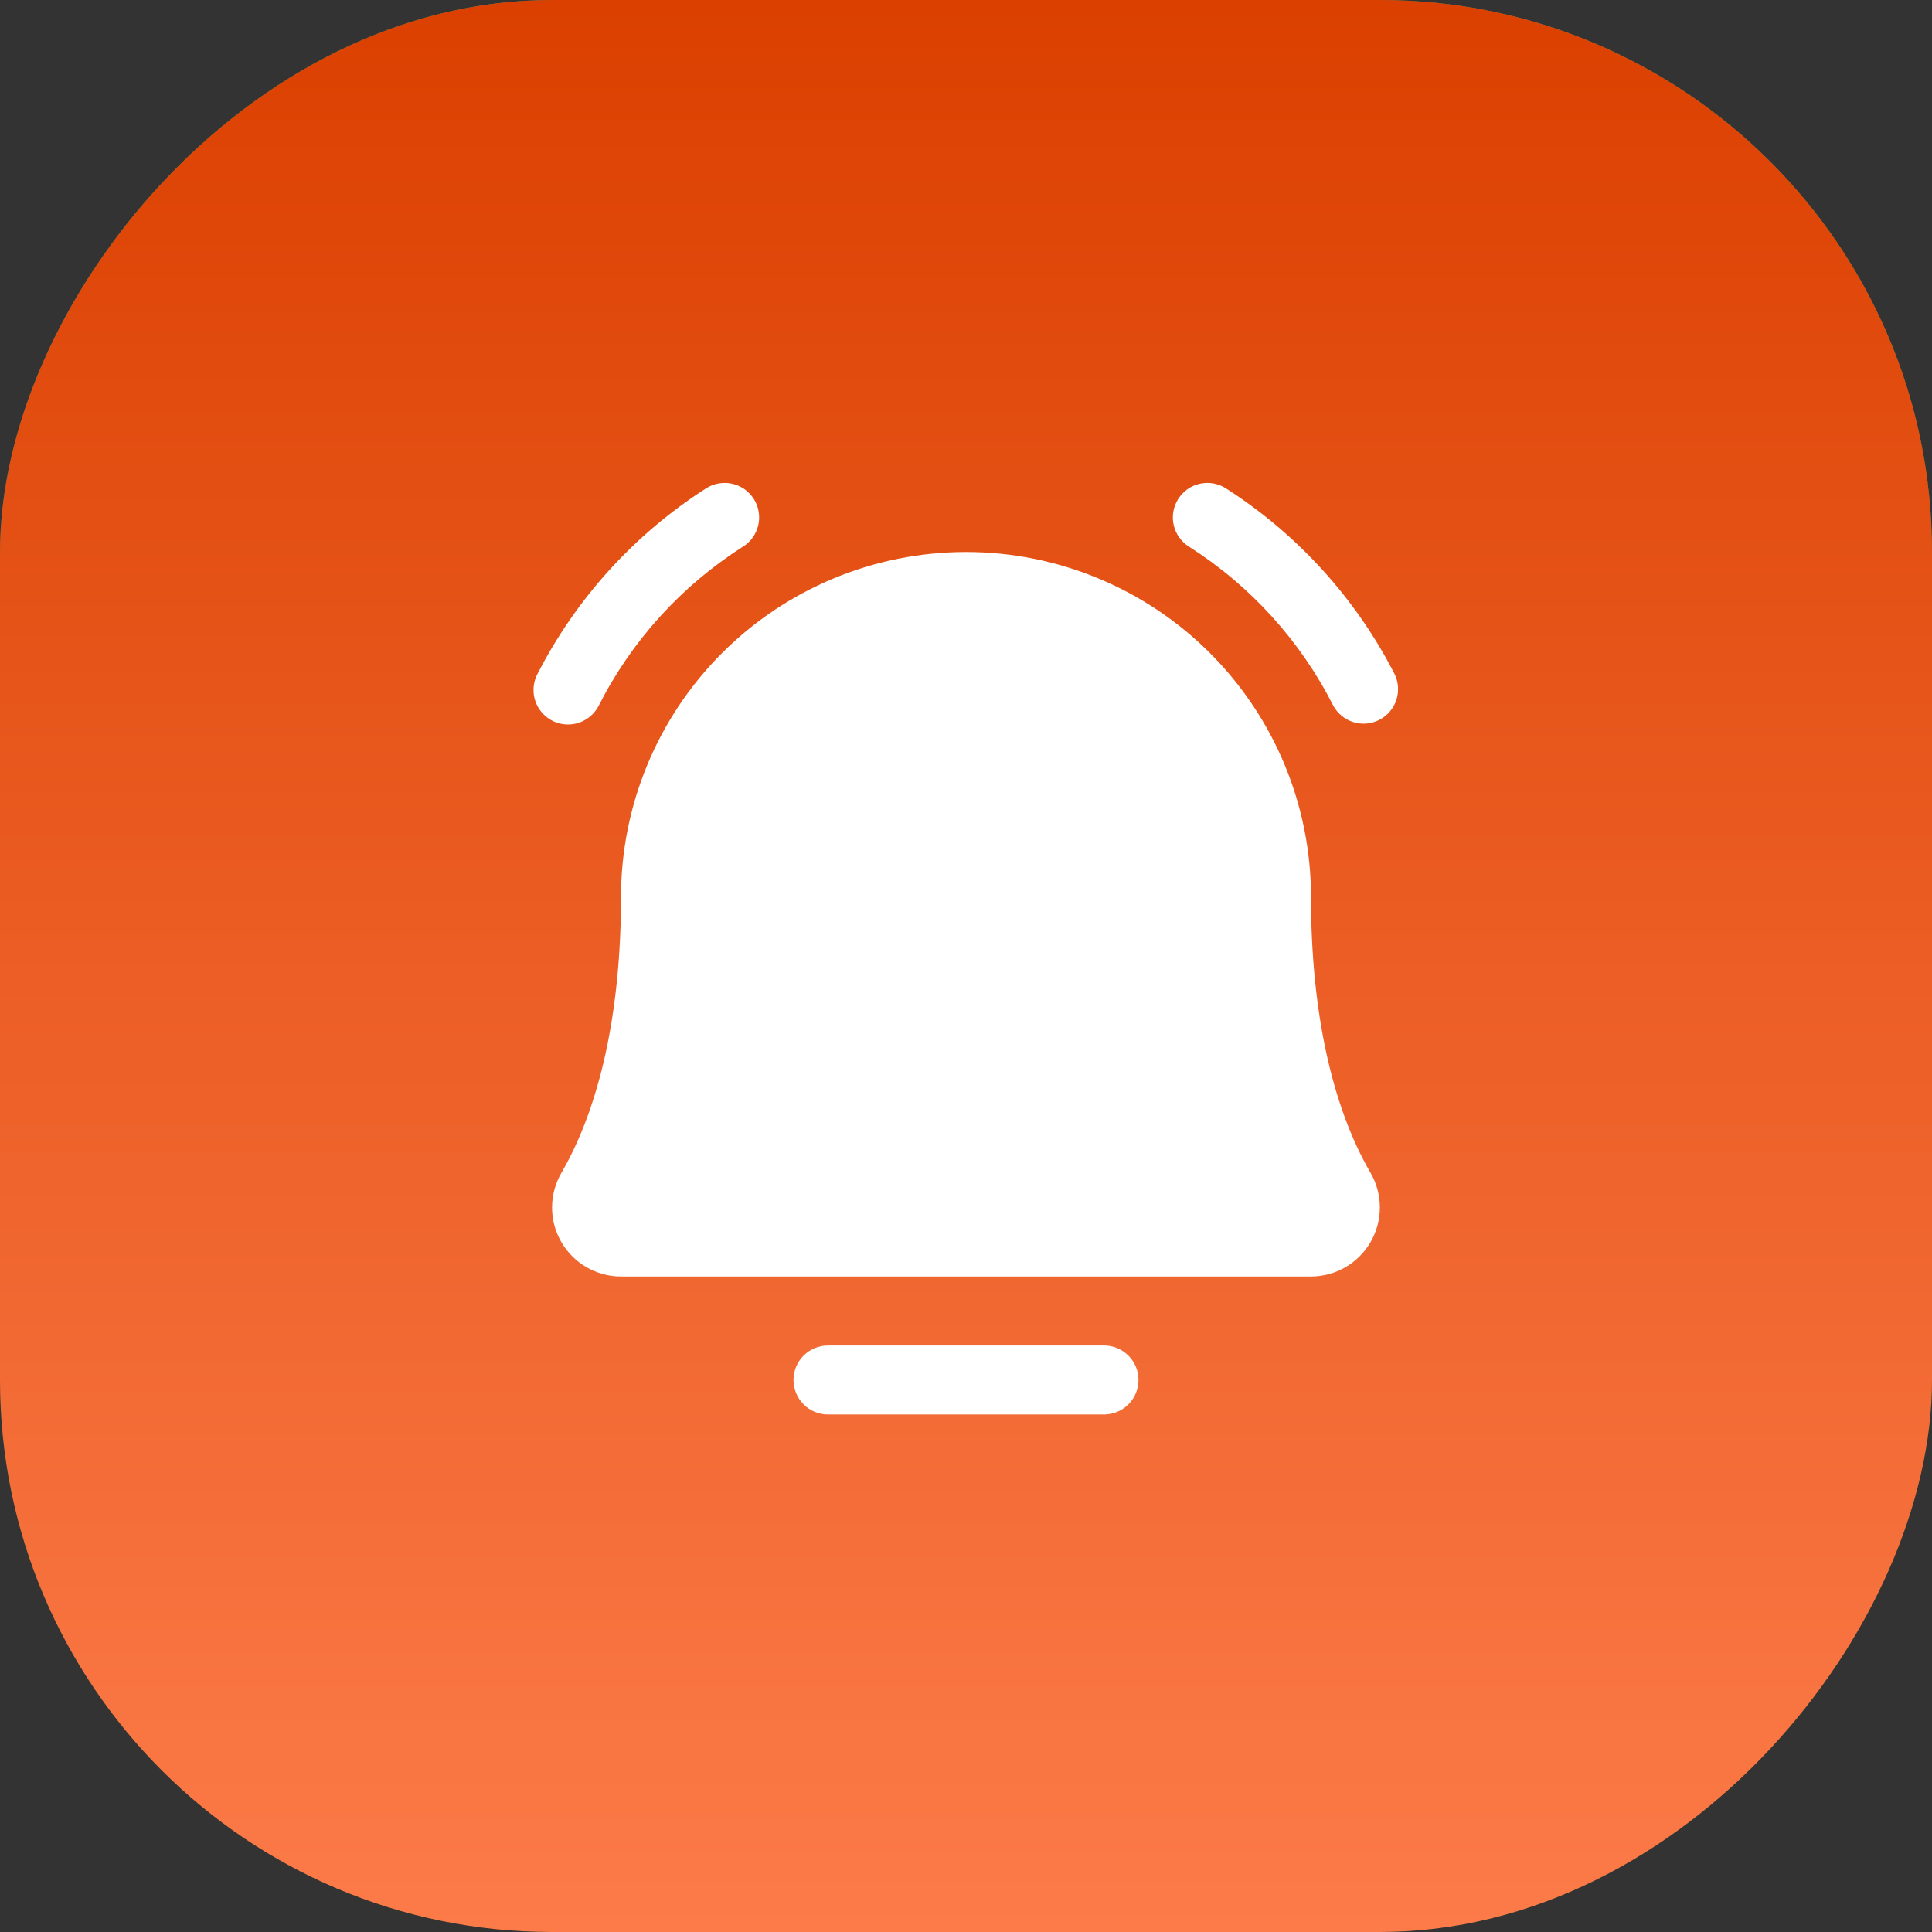 <svg width="56" height="56" viewBox="0 0 56 56" fill="none" xmlns="http://www.w3.org/2000/svg">
<rect x="0" y="0" width="56" height="56" fill="#333333" stroke="none"/>
<rect width="56" height="56" rx="16" transform="matrix(1 0 0 -1 0 56)" fill="url(#paint0_linear_425_23667)"/>
<rect width="56" height="56" rx="16" transform="matrix(1 0 0 -1 0 56)" fill="url(#paint1_linear_425_23667)"/>
<path d="M33 40C33 40.265 32.895 40.52 32.707 40.707C32.52 40.895 32.265 41 32 41H24C23.735 41 23.48 40.895 23.293 40.707C23.105 40.52 23 40.265 23 40C23 39.735 23.105 39.48 23.293 39.293C23.48 39.105 23.735 39 24 39H32C32.265 39 32.52 39.105 32.707 39.293C32.895 39.48 33 39.735 33 40ZM40.424 19.54C39.3 17.343 37.612 15.485 35.534 14.155C35.423 14.084 35.299 14.036 35.169 14.013C35.039 13.99 34.906 13.993 34.778 14.022C34.649 14.05 34.527 14.104 34.419 14.18C34.312 14.256 34.22 14.353 34.15 14.464C34.08 14.575 34.032 14.7 34.01 14.83C33.987 14.96 33.991 15.092 34.021 15.221C34.05 15.349 34.105 15.471 34.181 15.578C34.258 15.685 34.354 15.777 34.466 15.846C36.249 16.981 37.694 18.574 38.649 20.46C38.775 20.688 38.985 20.858 39.234 20.933C39.484 21.009 39.753 20.984 39.984 20.864C40.215 20.744 40.391 20.538 40.473 20.291C40.555 20.044 40.537 19.774 40.424 19.54ZM16.464 21C16.647 21 16.827 20.95 16.983 20.854C17.14 20.759 17.267 20.623 17.351 20.46C18.306 18.574 19.75 16.981 21.534 15.846C21.646 15.777 21.742 15.685 21.819 15.578C21.895 15.471 21.95 15.349 21.979 15.221C22.009 15.092 22.012 14.96 21.99 14.83C21.968 14.7 21.921 14.575 21.85 14.464C21.78 14.353 21.688 14.256 21.581 14.18C21.473 14.104 21.351 14.05 21.223 14.022C21.094 13.993 20.961 13.99 20.831 14.013C20.701 14.036 20.577 14.084 20.466 14.155C18.388 15.485 16.7 17.343 15.576 19.54C15.497 19.692 15.459 19.863 15.465 20.034C15.471 20.206 15.521 20.373 15.61 20.52C15.699 20.666 15.824 20.787 15.974 20.872C16.123 20.956 16.292 21 16.464 21ZM38 26C38 23.348 36.946 20.804 35.071 18.929C33.196 17.054 30.652 16 28 16C25.348 16 22.804 17.054 20.929 18.929C19.054 20.804 18 23.348 18 26C18 29.285 17.402 32.049 16.274 33.993C16.097 34.296 16.003 34.642 16.002 34.993C16 35.345 16.092 35.691 16.267 35.996C16.442 36.301 16.694 36.554 16.999 36.73C17.303 36.907 17.648 37 18 37H38C38.352 36.999 38.697 36.906 39.001 36.73C39.304 36.553 39.556 36.3 39.731 35.995C39.906 35.69 39.997 35.344 39.996 34.993C39.995 34.641 39.901 34.296 39.724 33.993C38.597 32.048 38 29.284 38 26Z" fill="white"/>
<defs>
<linearGradient id="paint0_linear_425_23667" x1="28" y1="56" x2="28" y2="-1.22392e-06" gradientUnits="userSpaceOnUse">
<stop stop-color="#2B9469"/>
<stop offset="1" stop-color="#0D2E20"/>
</linearGradient>
<linearGradient id="paint1_linear_425_23667" x1="28" y1="0" x2="28" y2="56" gradientUnits="userSpaceOnUse">
<stop stop-color="#FC7B49"/>
<stop offset="1" stop-color="#DB4000"/>
</linearGradient>
</defs>
</svg>
